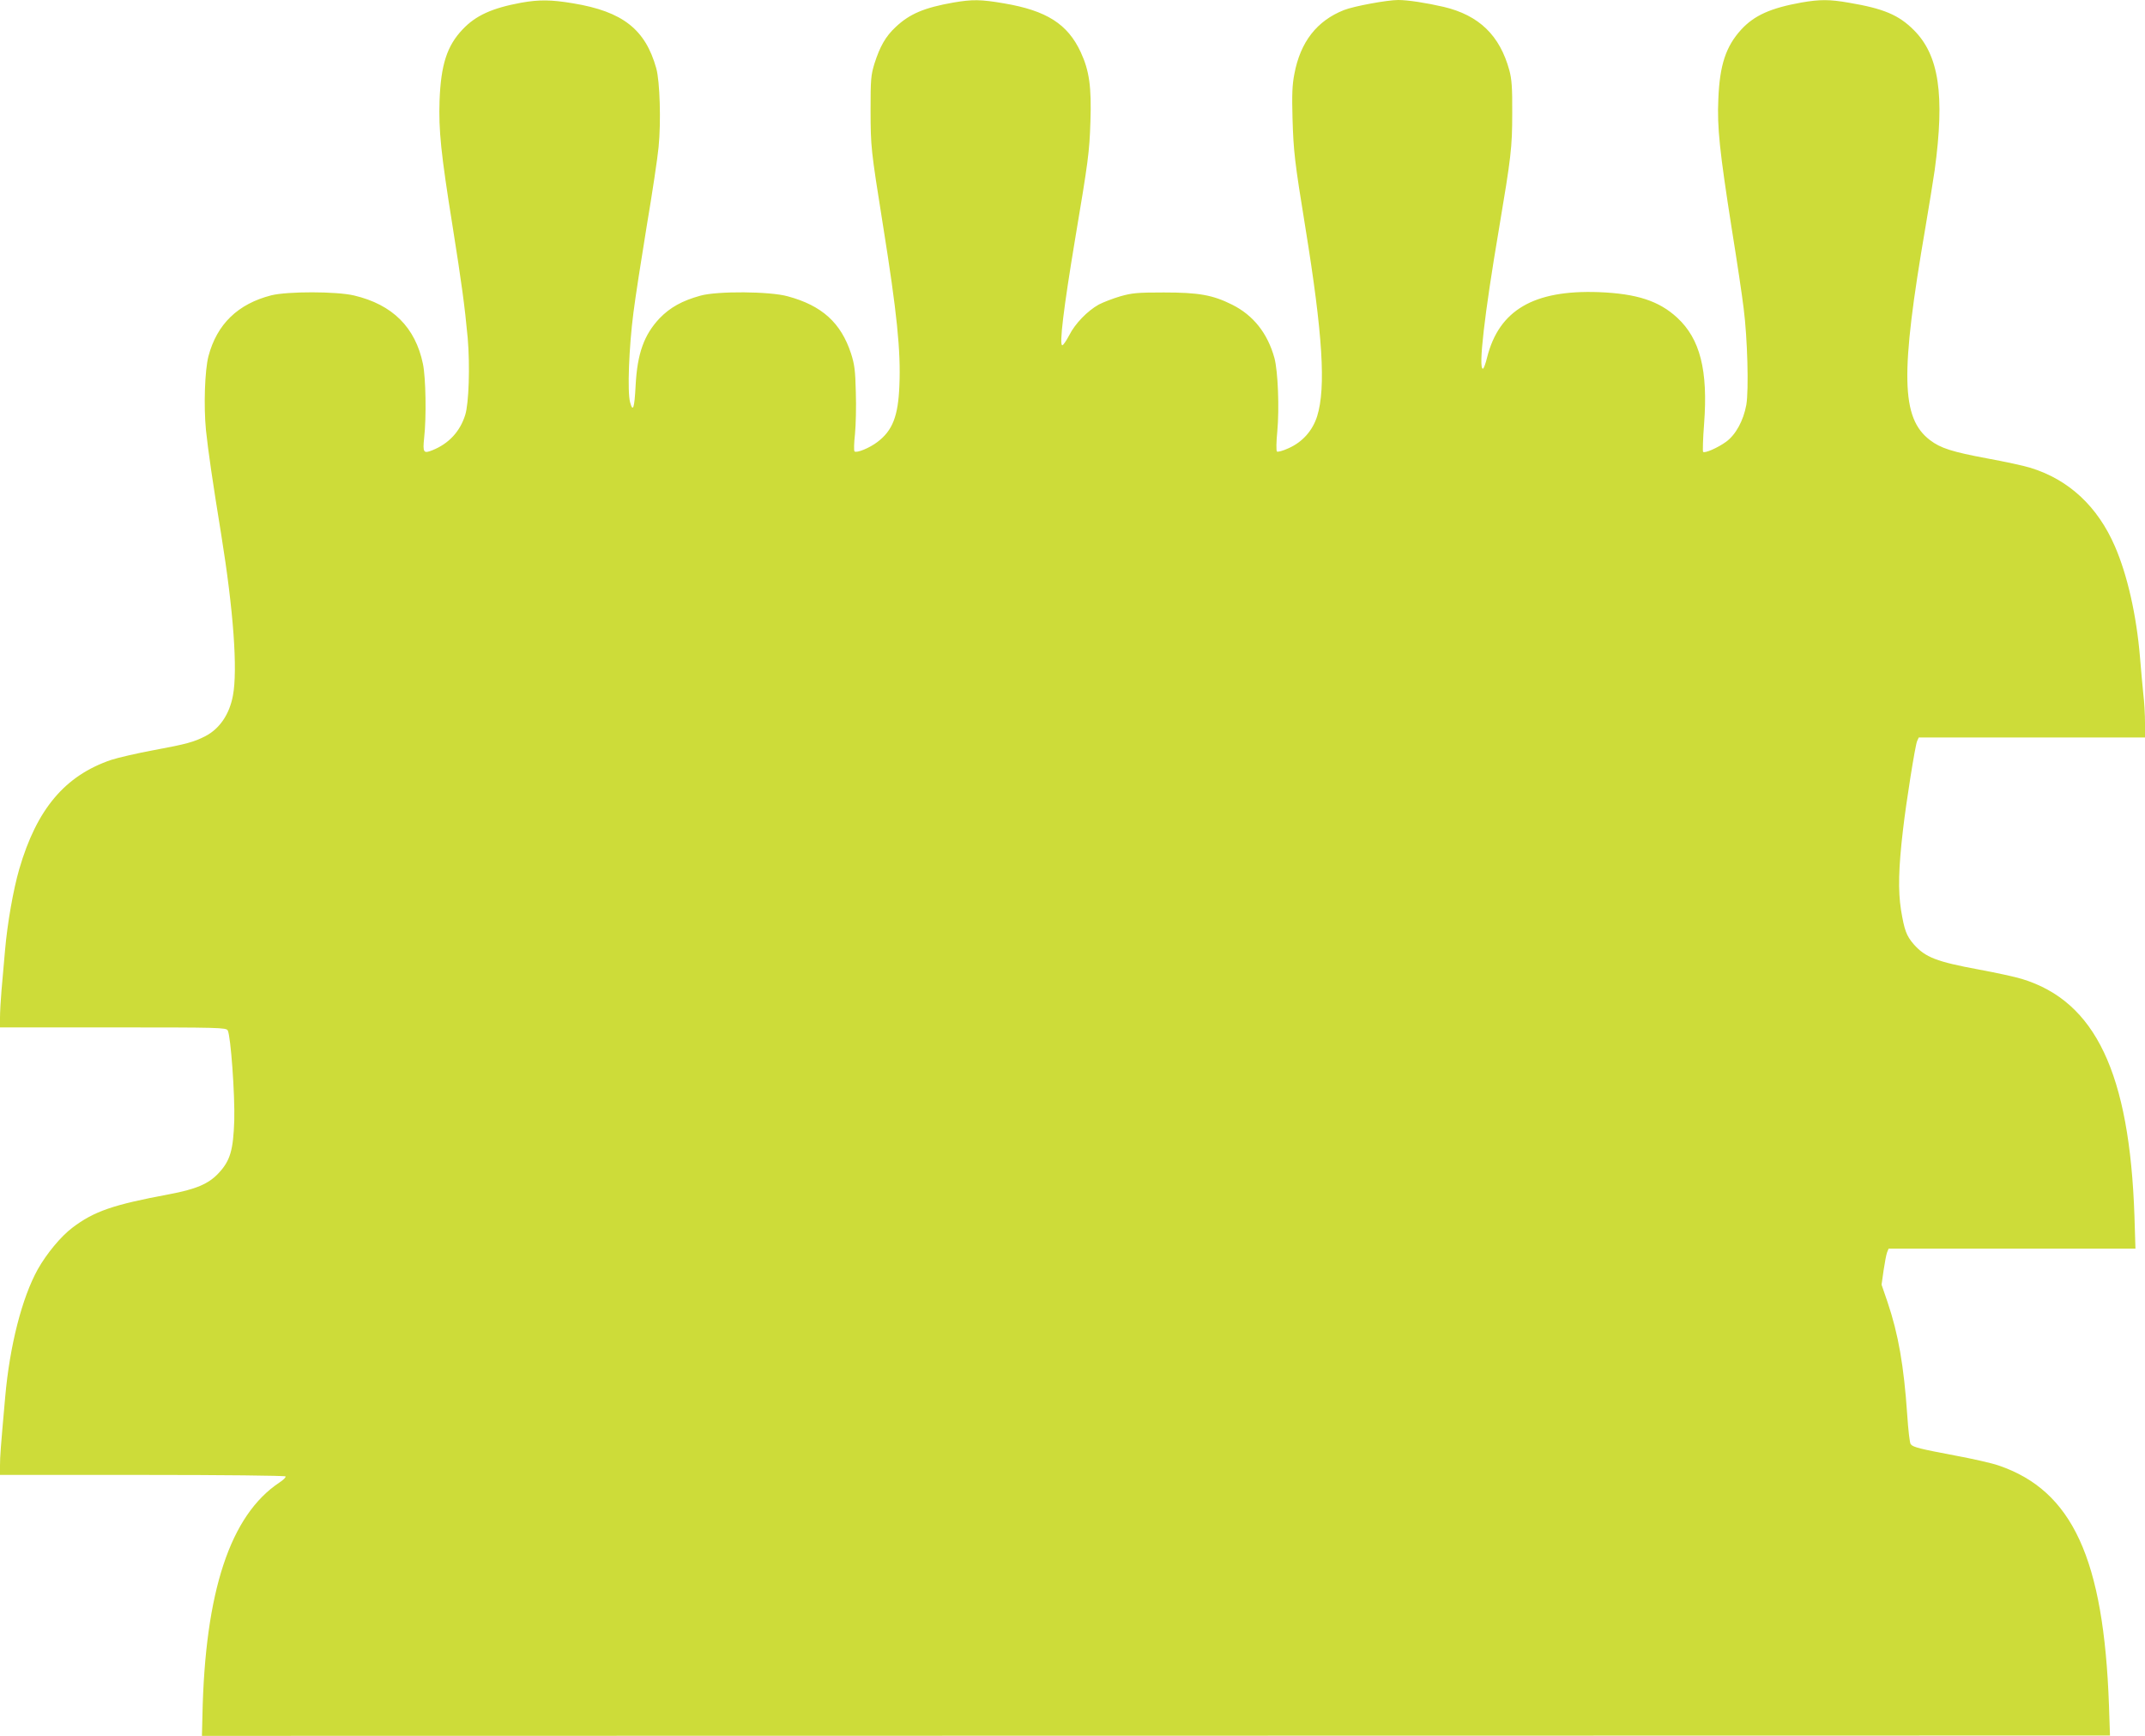 <?xml version="1.0" standalone="no"?>
<!DOCTYPE svg PUBLIC "-//W3C//DTD SVG 20010904//EN"
 "http://www.w3.org/TR/2001/REC-SVG-20010904/DTD/svg10.dtd">
<svg version="1.0" xmlns="http://www.w3.org/2000/svg"
 width="1280pt" height="1036pt" viewBox="0 0 1280 1036"
 preserveAspectRatio="xMidYMid meet">
<g transform="translate(0,1036) scale(0.1,-0.1)"
fill="#cddc39" stroke="none">
<path d="M3111 10344 c-174 -32 -272 -76 -351 -160 -93 -98 -129 -211 -137
-424 -6 -176 8 -315 77 -745 55 -347 73 -479 91 -672 14 -166 7 -390 -15 -459
-31 -99 -98 -171 -195 -210 -54 -22 -59 -14 -50 73 14 123 10 358 -7 441 -45
219 -182 355 -411 409 -106 25 -397 25 -494 1 -199 -51 -324 -171 -375 -363
-22 -84 -29 -297 -15 -441 13 -124 40 -310 91 -623 73 -451 99 -808 70 -961
-21 -113 -80 -198 -164 -242 -68 -35 -115 -48 -305 -83 -102 -19 -219 -46
-258 -59 -276 -94 -444 -294 -548 -651 -36 -124 -71 -324 -85 -485 -6 -74 -16
-182 -21 -239 -5 -58 -9 -131 -9 -163 l0 -58 675 0 c633 0 675 -1 684 -18 18
-34 43 -381 39 -536 -6 -179 -24 -242 -95 -317 -59 -63 -135 -95 -296 -125
-332 -62 -446 -101 -575 -199 -69 -52 -154 -155 -207 -249 -94 -170 -167 -455
-194 -761 -27 -303 -31 -355 -31 -408 l0 -57 849 0 c477 0 852 -4 855 -9 3 -5
-13 -21 -36 -36 -294 -195 -445 -650 -460 -1391 l-3 -121 5693 1 5693 1 -6
180 c-31 874 -218 1281 -658 1431 -39 14 -155 40 -257 59 -211 40 -254 50
-268 68 -6 6 -15 86 -21 177 -20 292 -53 480 -117 670 l-36 105 12 85 c7 47
16 95 21 108 l9 22 736 0 737 0 -6 195 c-29 851 -232 1280 -671 1414 -38 12
-153 37 -256 56 -254 47 -321 73 -390 151 -44 51 -56 84 -76 205 -18 115 -15
250 12 479 19 165 72 499 84 528 l10 22 675 0 675 0 0 87 c0 48 -4 125 -10
172 -5 47 -14 147 -20 221 -21 250 -75 488 -149 659 -103 239 -276 400 -505
470 -38 12 -154 37 -258 56 -209 39 -278 61 -341 109 -173 132 -178 393 -27
1271 22 127 46 280 55 340 61 449 26 686 -125 836 -90 90 -180 128 -388 163
-114 20 -173 20 -282 1 -184 -33 -282 -77 -360 -162 -91 -100 -128 -211 -136
-413 -8 -170 8 -315 80 -775 31 -192 63 -406 71 -475 23 -177 31 -488 16 -575
-17 -94 -63 -179 -121 -221 -48 -35 -127 -70 -137 -60 -3 3 -1 79 6 168 24
319 -24 506 -160 632 -109 101 -242 144 -469 153 -387 14 -595 -107 -666 -390
-9 -37 -20 -67 -25 -67 -28 0 9 324 96 835 72 429 79 483 79 690 1 152 -3 203
-17 255 -57 209 -181 329 -392 379 -104 24 -214 41 -271 41 -66 0 -266 -37
-324 -60 -162 -64 -260 -190 -296 -381 -13 -66 -15 -123 -11 -269 6 -194 12
-251 77 -650 103 -635 123 -952 70 -1123 -27 -86 -87 -154 -170 -191 -34 -16
-66 -24 -70 -20 -5 5 -4 59 2 119 13 139 4 361 -17 439 -41 148 -126 255 -252
318 -116 58 -199 73 -408 73 -158 0 -190 -3 -260 -23 -44 -13 -101 -35 -128
-49 -68 -38 -142 -114 -177 -184 -17 -32 -35 -59 -41 -59 -19 0 8 222 76 630
79 470 86 521 92 705 7 207 -7 304 -58 414 -78 168 -204 248 -458 291 -139 24
-189 24 -301 5 -176 -31 -262 -68 -345 -146 -61 -57 -94 -116 -127 -219 -21
-69 -23 -93 -23 -280 1 -220 1 -226 75 -690 82 -513 106 -744 97 -950 -7 -183
-41 -269 -131 -337 -47 -36 -125 -68 -137 -56 -4 5 -3 51 3 103 5 52 8 165 5
250 -3 131 -8 167 -29 232 -60 182 -173 285 -377 340 -106 30 -422 32 -521 4
-109 -30 -181 -70 -244 -135 -93 -99 -133 -210 -143 -401 -7 -136 -16 -163
-33 -100 -17 61 -7 328 20 535 11 88 47 320 79 515 33 195 65 408 71 472 15
150 8 393 -14 471 -65 232 -200 338 -495 387 -131 22 -203 23 -310 4z"/>
</g>
</svg>
